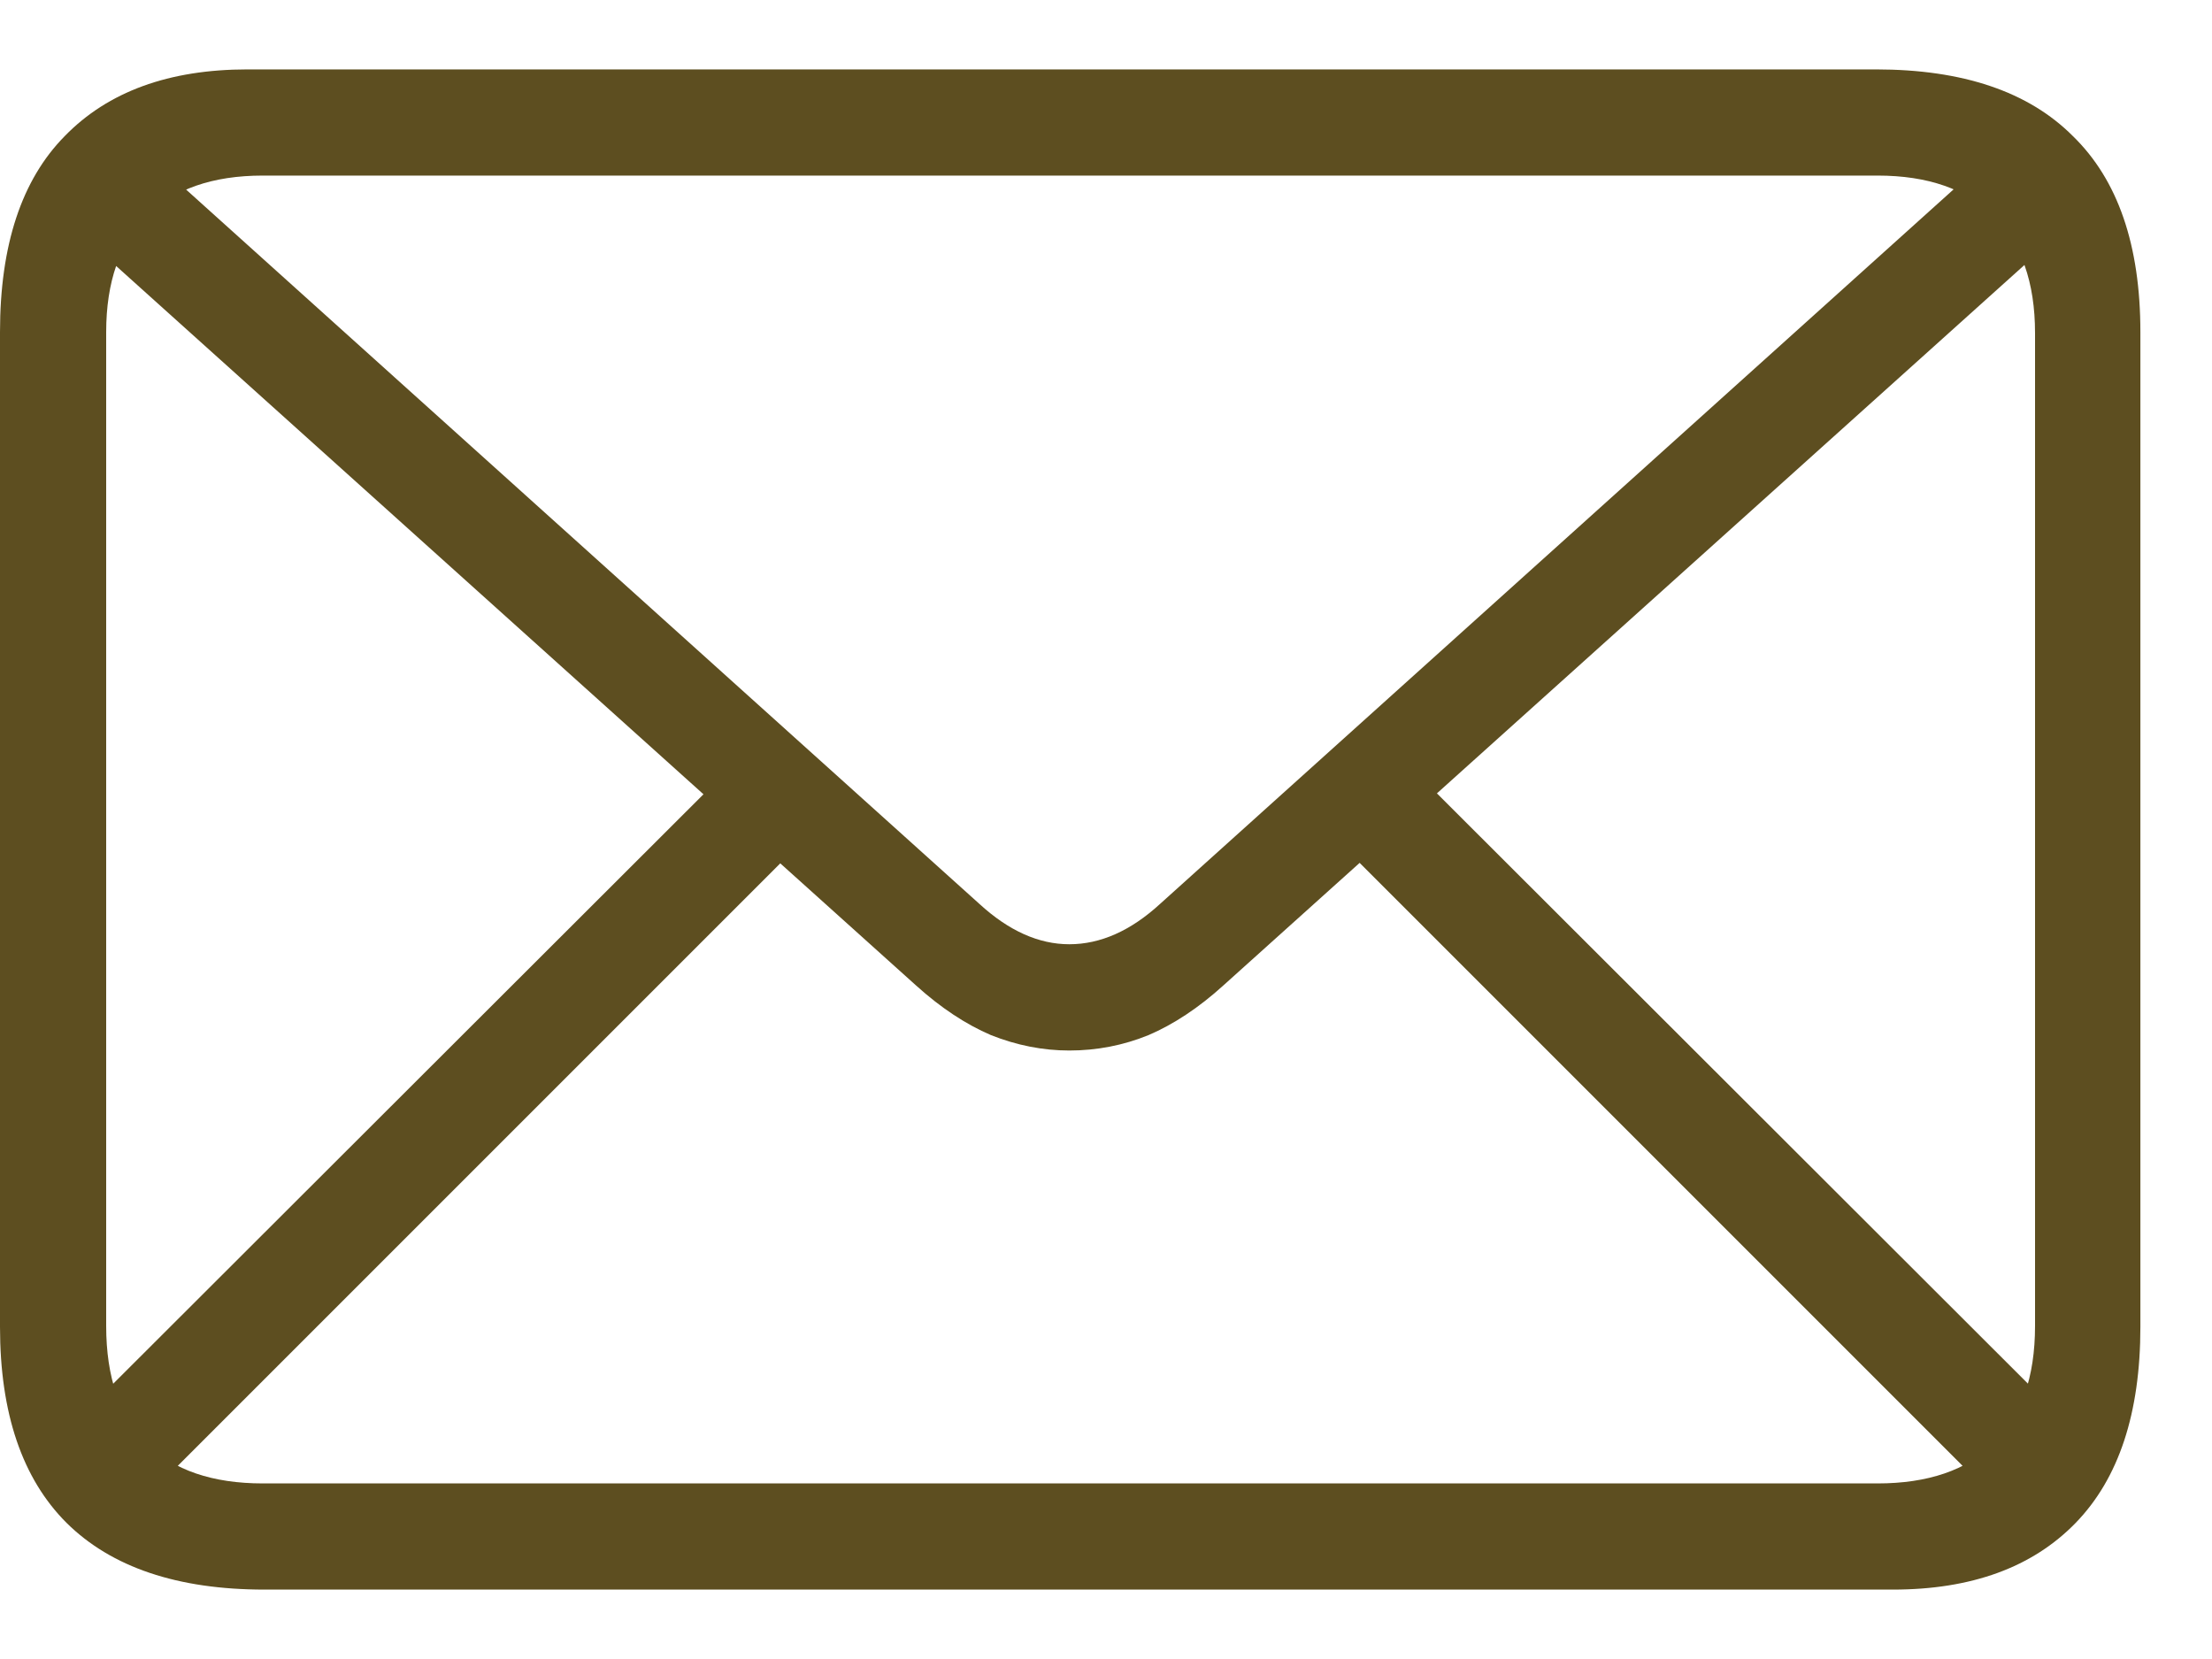 <svg width="24" height="18" viewBox="0 0 24 18" fill="none" xmlns="http://www.w3.org/2000/svg">
<path d="M2.871 17.247C1.927 17.247 1.211 17.006 0.723 16.524C0.241 16.043 0 15.333 0 14.396V3.604C0 2.66 0.234 1.951 0.703 1.476C1.172 0.994 1.833 0.753 2.686 0.753H20.352C21.296 0.753 22.009 0.994 22.49 1.476C22.979 1.951 23.223 2.66 23.223 3.604V14.396C23.223 15.333 22.988 16.043 22.52 16.524C22.051 17.006 21.39 17.247 20.537 17.247H2.871ZM2.852 16.095H20.371C20.918 16.095 21.338 15.951 21.631 15.665C21.93 15.372 22.08 14.946 22.08 14.386V3.614C22.08 3.061 21.93 2.638 21.631 2.345C21.338 2.052 20.918 1.905 20.371 1.905H2.852C2.305 1.905 1.885 2.052 1.592 2.345C1.299 2.638 1.152 3.058 1.152 3.604V14.386C1.152 14.946 1.299 15.372 1.592 15.665C1.885 15.951 2.305 16.095 2.852 16.095ZM11.602 11.398C11.315 11.398 11.032 11.342 10.752 11.231C10.479 11.114 10.208 10.935 9.941 10.694L0.713 2.394L1.504 1.593L10.625 9.806C10.944 10.099 11.27 10.245 11.602 10.245C11.94 10.245 12.269 10.099 12.588 9.806L21.709 1.593L22.5 2.394L13.271 10.694C13.005 10.935 12.734 11.114 12.461 11.231C12.188 11.342 11.901 11.398 11.602 11.398ZM1.65 16.183L0.859 15.382L7.969 8.282L8.76 9.073L1.65 16.183ZM21.582 16.192L14.463 9.073L15.264 8.282L22.373 15.382L21.582 16.192Z" fill="#5D4E20"/>
</svg>
